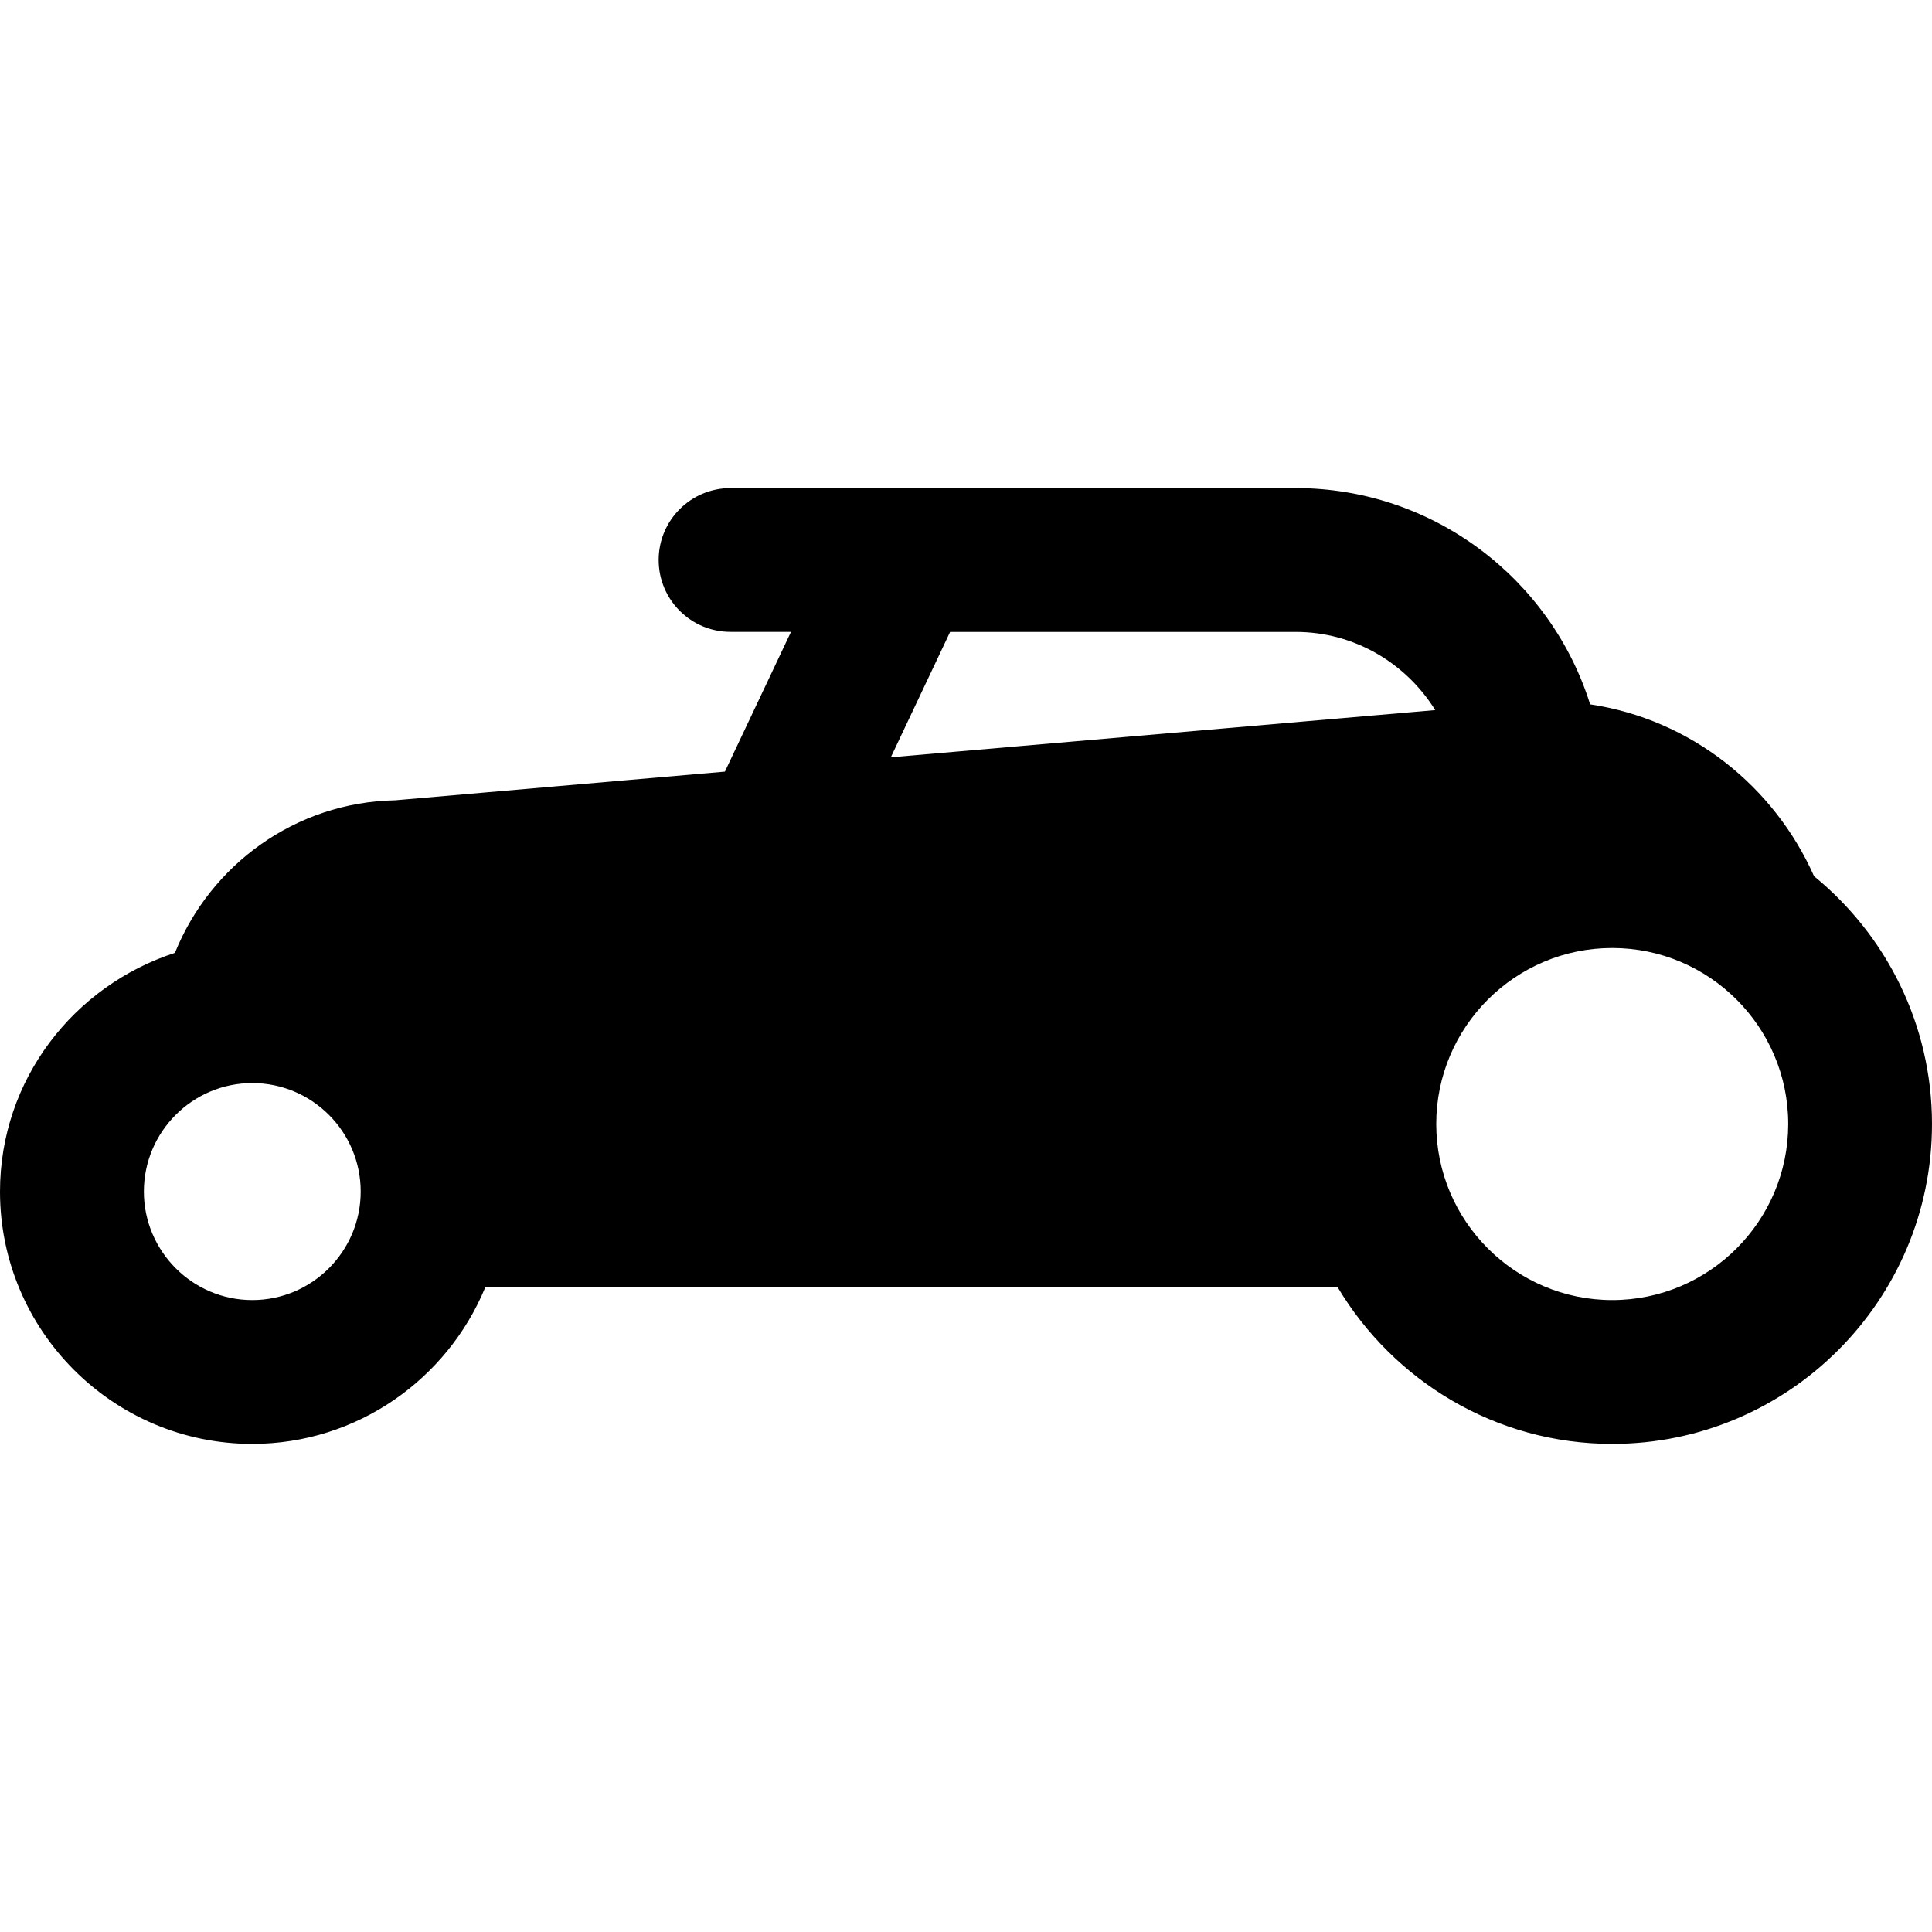 <?xml version="1.0" encoding="iso-8859-1"?>
<!-- Uploaded to: SVG Repo, www.svgrepo.com, Generator: SVG Repo Mixer Tools -->
<!DOCTYPE svg PUBLIC "-//W3C//DTD SVG 1.1//EN" "http://www.w3.org/Graphics/SVG/1.1/DTD/svg11.dtd">
<svg fill="#000000" version="1.1" id="Capa_1" xmlns="http://www.w3.org/2000/svg" xmlns:xlink="http://www.w3.org/1999/xlink" 
	 width="800px" height="800px" viewBox="0 0 40.311 40.311"
	 xml:space="preserve">
<g>
	<g>
		<path d="M37.85,18.282c-0.834-1.879-2.57-3.271-4.672-3.586c-0.818-2.611-3.265-4.512-6.144-4.512H15.243
			c-0.829,0-1.5,0.671-1.5,1.5c0,0.828,0.671,1.5,1.5,1.5h1.261L15.125,16.1l-6.877,0.598c-2.087,0.039-3.857,1.349-4.598,3.183
			C1.54,20.567,0,22.527,0,24.863c0,2.9,2.36,5.264,5.262,5.264c2.193,0,4.073-1.354,4.862-3.264h17.789
			c1.166,1.949,3.293,3.264,5.726,3.264c3.68,0,6.672-2.994,6.672-6.674C40.311,21.37,39.35,19.507,37.85,18.282z M5.264,27.126
			c-1.247,0-2.262-1.018-2.262-2.264c0-1.248,1.015-2.264,2.262-2.264c1.248,0,2.262,1.016,2.262,2.264S6.511,27.126,5.264,27.126z
			 M19.824,13.185h7.21c1.229,0,2.305,0.655,2.912,1.631l-11.359,0.985L19.824,13.185z M33.639,27.126
			c-2.023,0-3.672-1.647-3.672-3.674c0-2.025,1.646-3.672,3.672-3.672c2.024,0,3.672,1.646,3.672,3.672
			C37.311,25.477,35.663,27.126,33.639,27.126z"/>
	</g>
</g>
</svg>